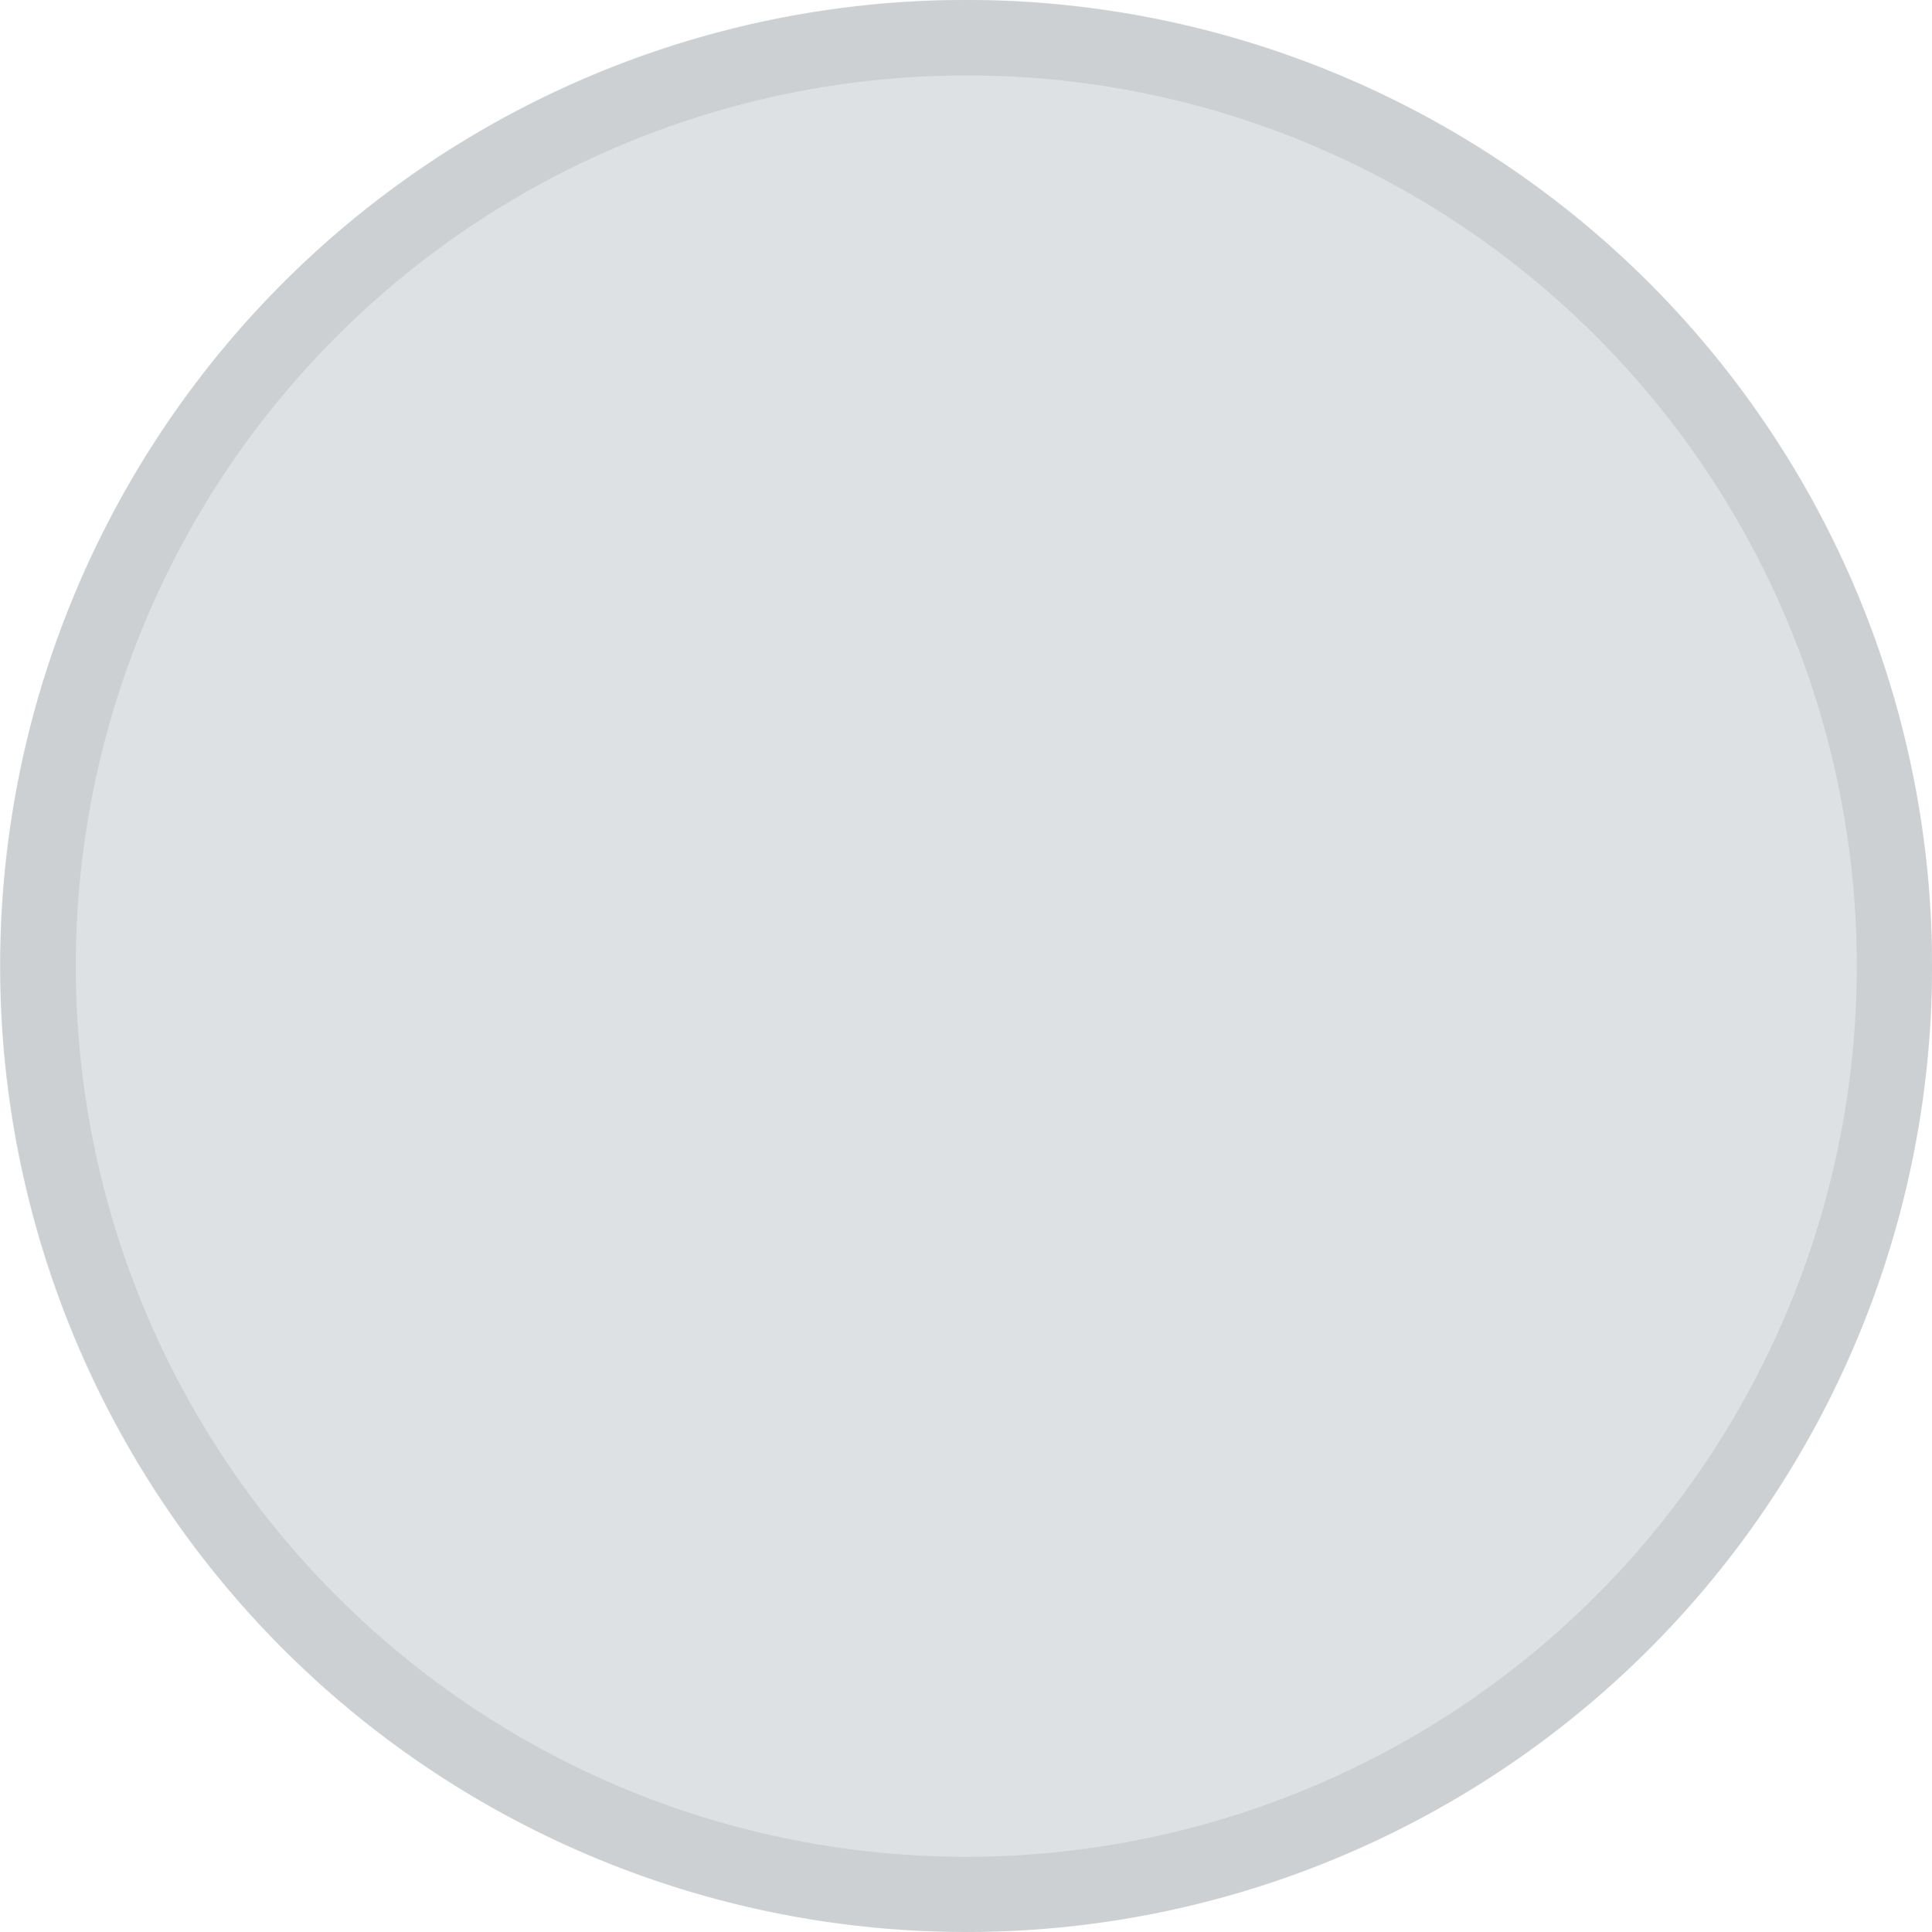 <svg xmlns="http://www.w3.org/2000/svg" width="1024" height="1024" viewBox="0 0 1024 1024">
  <defs>
    <style>
      .cls-1 {
        fill: #dee1e3;
      }

      .cls-2 {
        fill: #333;
        opacity: 0.1;
      }
    </style>
  </defs>
  <title>btn_grey</title>
  <g id="grey">
    <circle class="cls-1" cx="512" cy="512" r="512"/>
    <path class="cls-2" d="M512,1024A512.13,512.13,0,0,1,312.7,40.24,512.13,512.13,0,0,1,711.3,983.76,508.81,508.81,0,0,1,512,1024Zm0-984A472.13,472.13,0,0,0,328.28,946.92,472.13,472.13,0,0,0,695.72,77.08,469,469,0,0,0,512,40Z"/>
  </g>
</svg>
